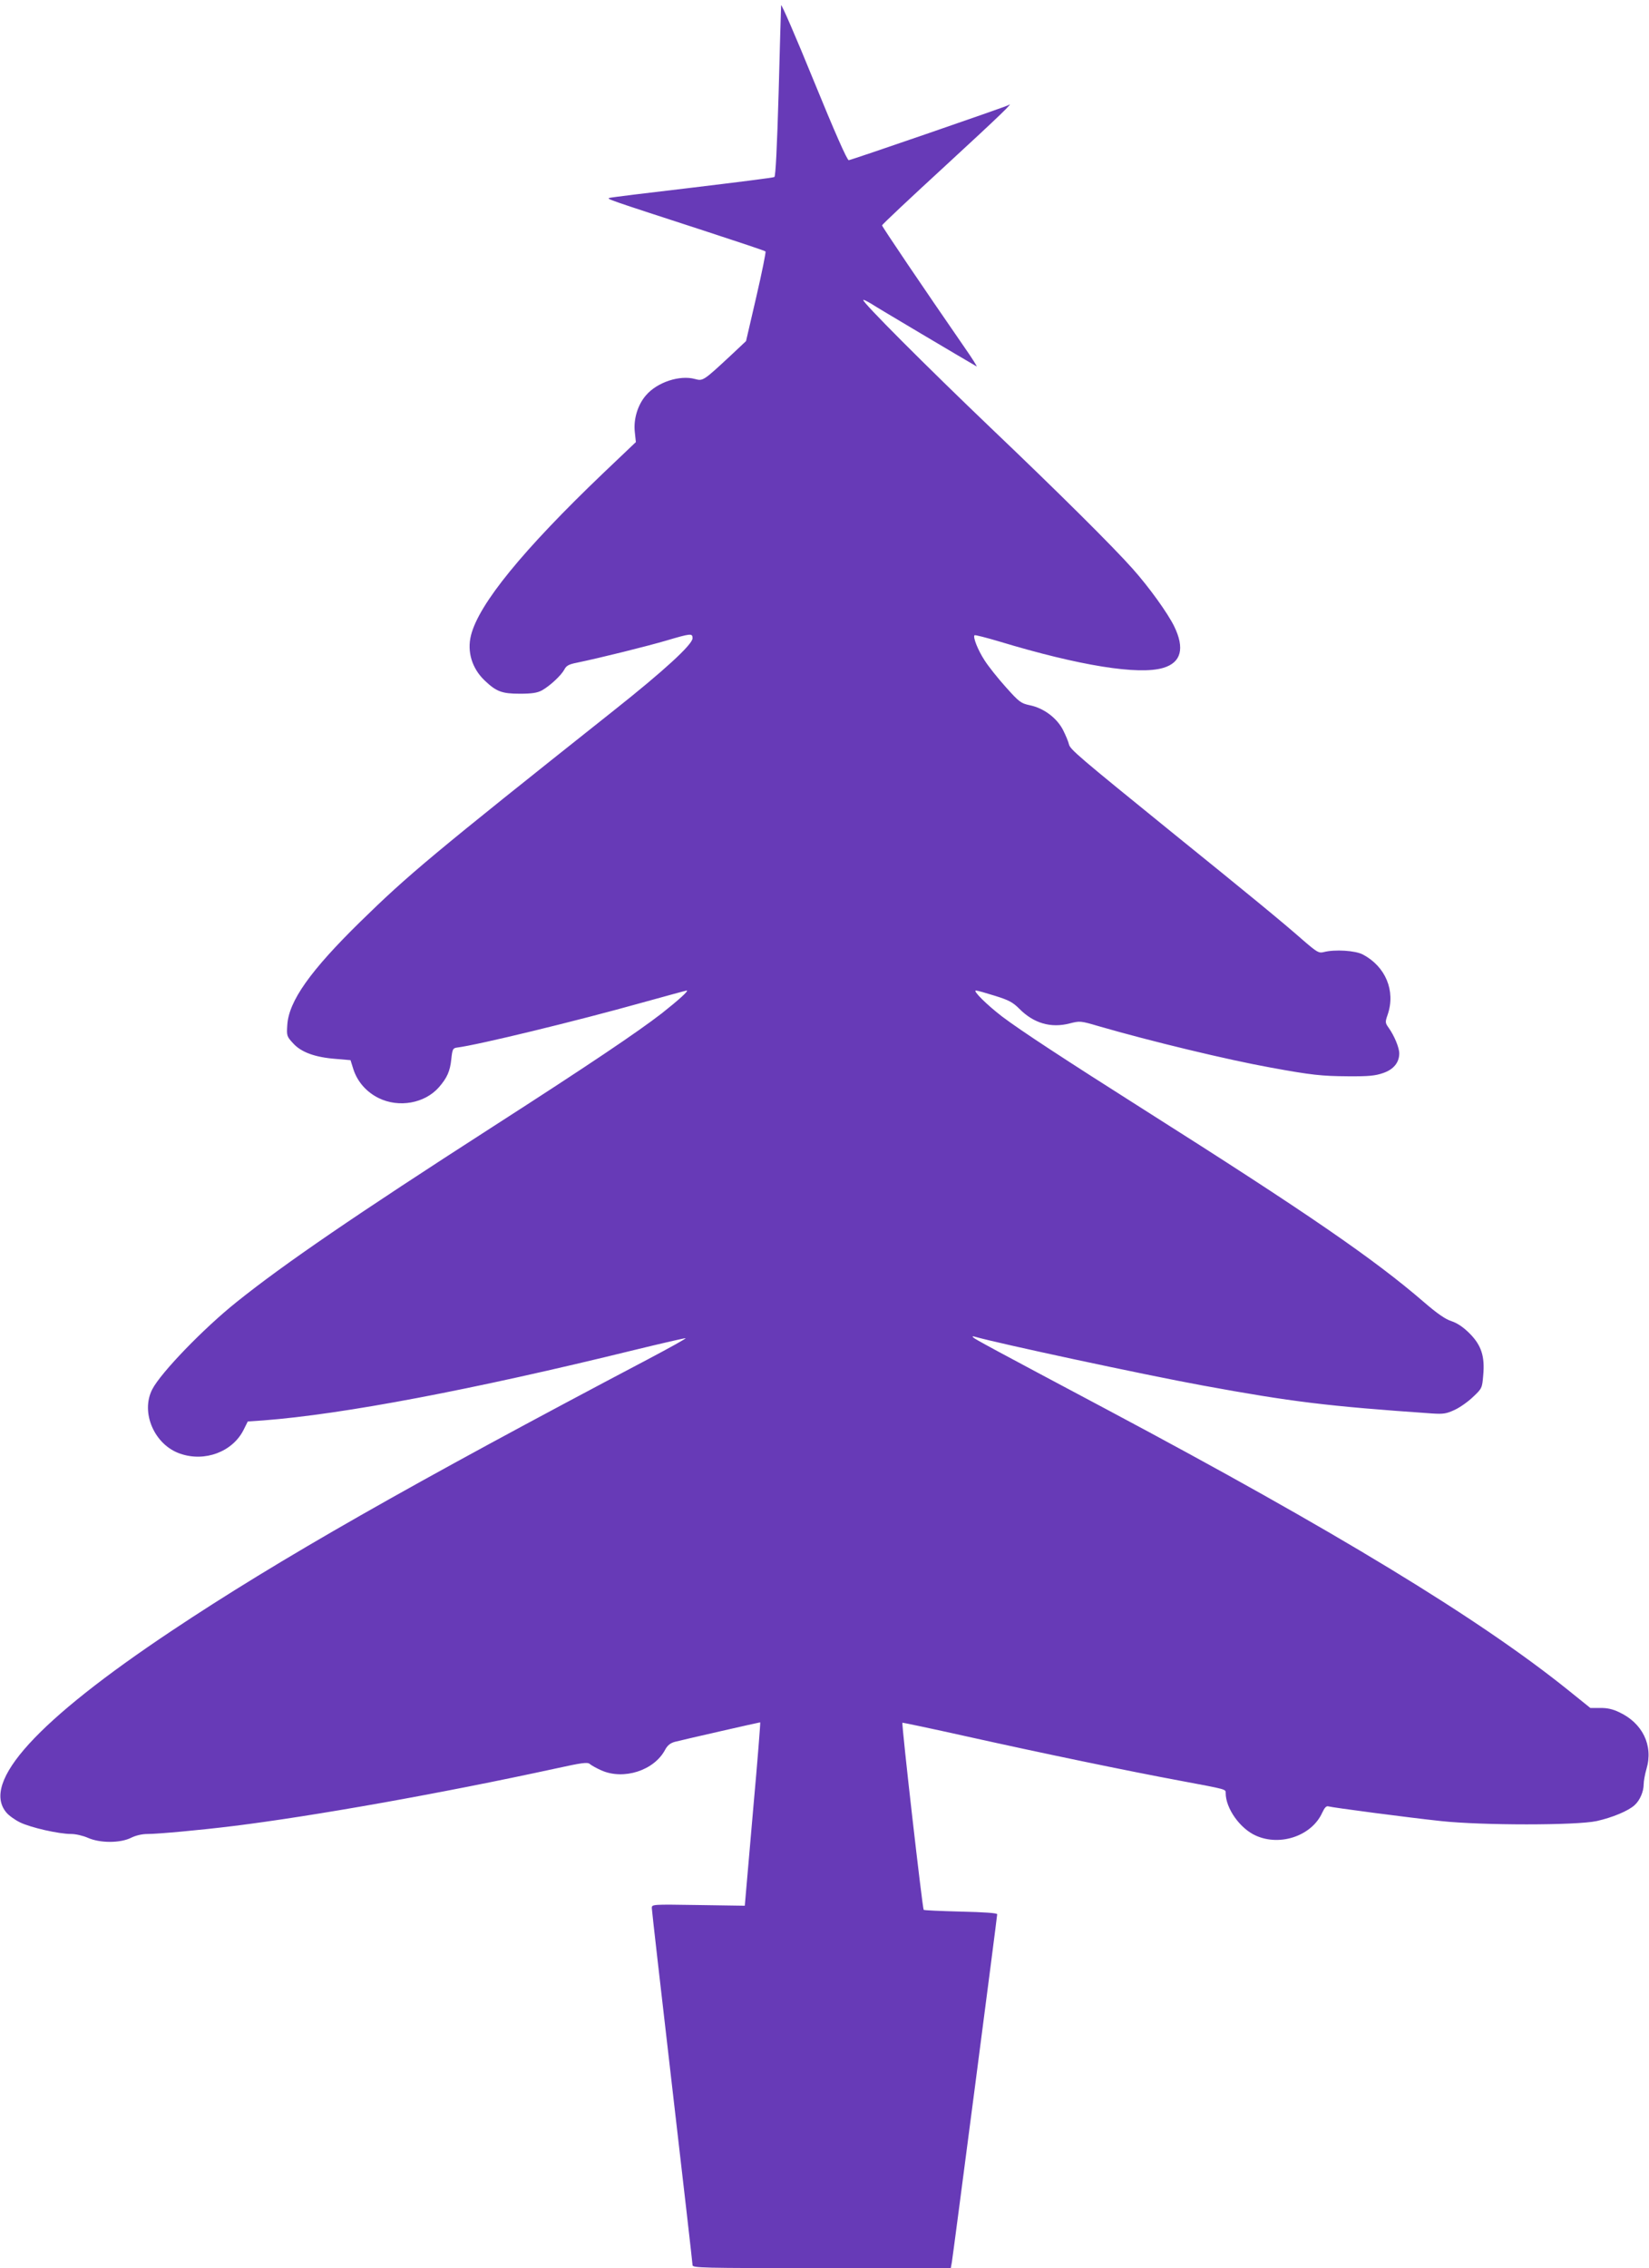 <?xml version="1.0" standalone="no"?>
<!DOCTYPE svg PUBLIC "-//W3C//DTD SVG 20010904//EN"
 "http://www.w3.org/TR/2001/REC-SVG-20010904/DTD/svg10.dtd">
<svg version="1.0" xmlns="http://www.w3.org/2000/svg"
 width="931pt" height="1280pt" viewBox="0 0 931 1280"
 preserveAspectRatio="xMidYMid meet">
<g transform="translate(0,1280) scale(0.1,-0.1)"
fill="#673ab7" stroke="none">
<path d="M4410 12770 c-1 -14 -7 -236 -14 -494 -9 -308 -17 -471 -24 -475 -6
-4 -215 -30 -464 -60 -249 -29 -460 -55 -468 -58 -16 -6 -3 -10 535 -185 187
-61 343 -113 347 -117 3 -3 -20 -118 -52 -256 l-58 -250 -83 -78 c-158 -147
-160 -148 -205 -136 -86 24 -214 -18 -277 -92 -47 -54 -71 -135 -63 -207 l6
-57 -183 -174 c-455 -435 -704 -740 -748 -917 -23 -92 6 -187 78 -255 65 -62
97 -74 198 -74 68 0 98 5 123 18 46 25 110 85 128 118 11 22 25 30 71 39 135
28 396 93 505 125 139 41 148 42 148 13 0 -35 -161 -183 -445 -408 -1028 -816
-1160 -927 -1429 -1190 -284 -278 -406 -450 -414 -585 -4 -60 -3 -64 33 -103
45 -50 123 -79 242 -88 l82 -7 16 -51 c23 -71 74 -129 143 -163 114 -56 260
-30 340 61 46 53 63 90 70 159 6 56 9 62 32 65 120 15 675 150 1043 253 137
38 251 69 254 69 14 0 -46 -54 -141 -129 -137 -106 -413 -292 -956 -641 -774
-498 -1176 -773 -1443 -987 -188 -150 -429 -400 -477 -493 -68 -131 12 -315
158 -364 139 -48 295 11 357 134 l24 48 88 6 c447 34 1177 172 2093 397 156
38 287 68 291 67 4 -2 -90 -54 -209 -117 -1344 -708 -2089 -1132 -2692 -1534
-761 -507 -1078 -855 -934 -1026 14 -17 49 -42 78 -56 60 -29 217 -65 288 -65
26 0 68 -10 95 -22 68 -30 181 -30 242 0 28 14 63 22 95 22 59 0 299 22 484
45 446 55 1168 183 1817 324 154 34 182 37 195 26 9 -8 38 -24 65 -36 126 -56
298 -1 360 116 14 26 30 38 55 45 42 11 476 110 482 110 2 0 -15 -217 -39
-482 -23 -266 -43 -499 -45 -518 l-3 -35 -262 4 c-262 4 -263 4 -263 -17 0
-12 52 -466 115 -1010 63 -543 115 -996 115 -1005 0 -16 50 -17 729 -17 l729
0 6 33 c7 40 256 1950 256 1964 0 7 -74 12 -205 15 -113 3 -207 7 -210 10 -7
7 -126 1049 -120 1056 1 1 164 -33 361 -77 427 -95 909 -195 1210 -251 262
-49 254 -47 254 -69 0 -87 82 -202 172 -241 138 -61 315 1 373 130 13 28 23
39 34 36 23 -7 449 -63 636 -83 231 -25 766 -25 880 0 89 20 178 57 214 90 30
27 51 77 51 118 0 17 7 56 16 87 39 132 -23 258 -154 319 -37 18 -70 25 -108
24 l-55 0 -128 103 c-502 403 -1310 894 -2601 1581 -651 346 -745 397 -755
407 -7 7 -4 8 10 4 124 -36 957 -215 1285 -275 501 -92 704 -117 1297 -158 62
-4 80 -1 125 20 29 13 76 46 104 73 51 48 52 50 58 122 10 106 -10 170 -77
237 -35 35 -69 58 -102 69 -35 11 -82 44 -155 107 -284 245 -658 502 -1582
1087 -448 284 -694 445 -800 525 -86 66 -168 147 -148 147 8 0 57 -14 108 -30
77 -24 100 -36 137 -73 81 -82 178 -110 283 -83 59 15 62 15 164 -15 297 -86
729 -190 973 -234 229 -42 287 -48 435 -49 117 -1 155 3 198 18 60 20 92 60
92 111 0 33 -28 100 -60 145 -20 28 -20 32 -5 75 45 133 -12 270 -140 338 -43
23 -159 30 -221 14 -28 -7 -37 -2 -115 65 -118 104 -306 258 -744 612 -524
425 -574 467 -580 496 -3 14 -18 50 -33 80 -35 68 -109 124 -188 140 -50 11
-59 17 -135 102 -45 50 -99 118 -120 151 -38 58 -67 132 -57 142 2 3 65 -13
139 -35 453 -137 789 -191 927 -149 101 30 122 110 61 235 -37 75 -142 221
-234 324 -109 123 -421 433 -800 794 -364 348 -730 714 -721 723 2 3 21 -7 43
-20 28 -19 519 -310 597 -355 5 -3 -24 44 -66 104 -244 353 -468 685 -468 692
0 5 161 156 358 337 314 289 393 366 354 341 -15 -9 -885 -309 -900 -310 -9
-1 -80 160 -198 449 -101 248 -184 439 -184 425z"/>
</g>
</svg>
